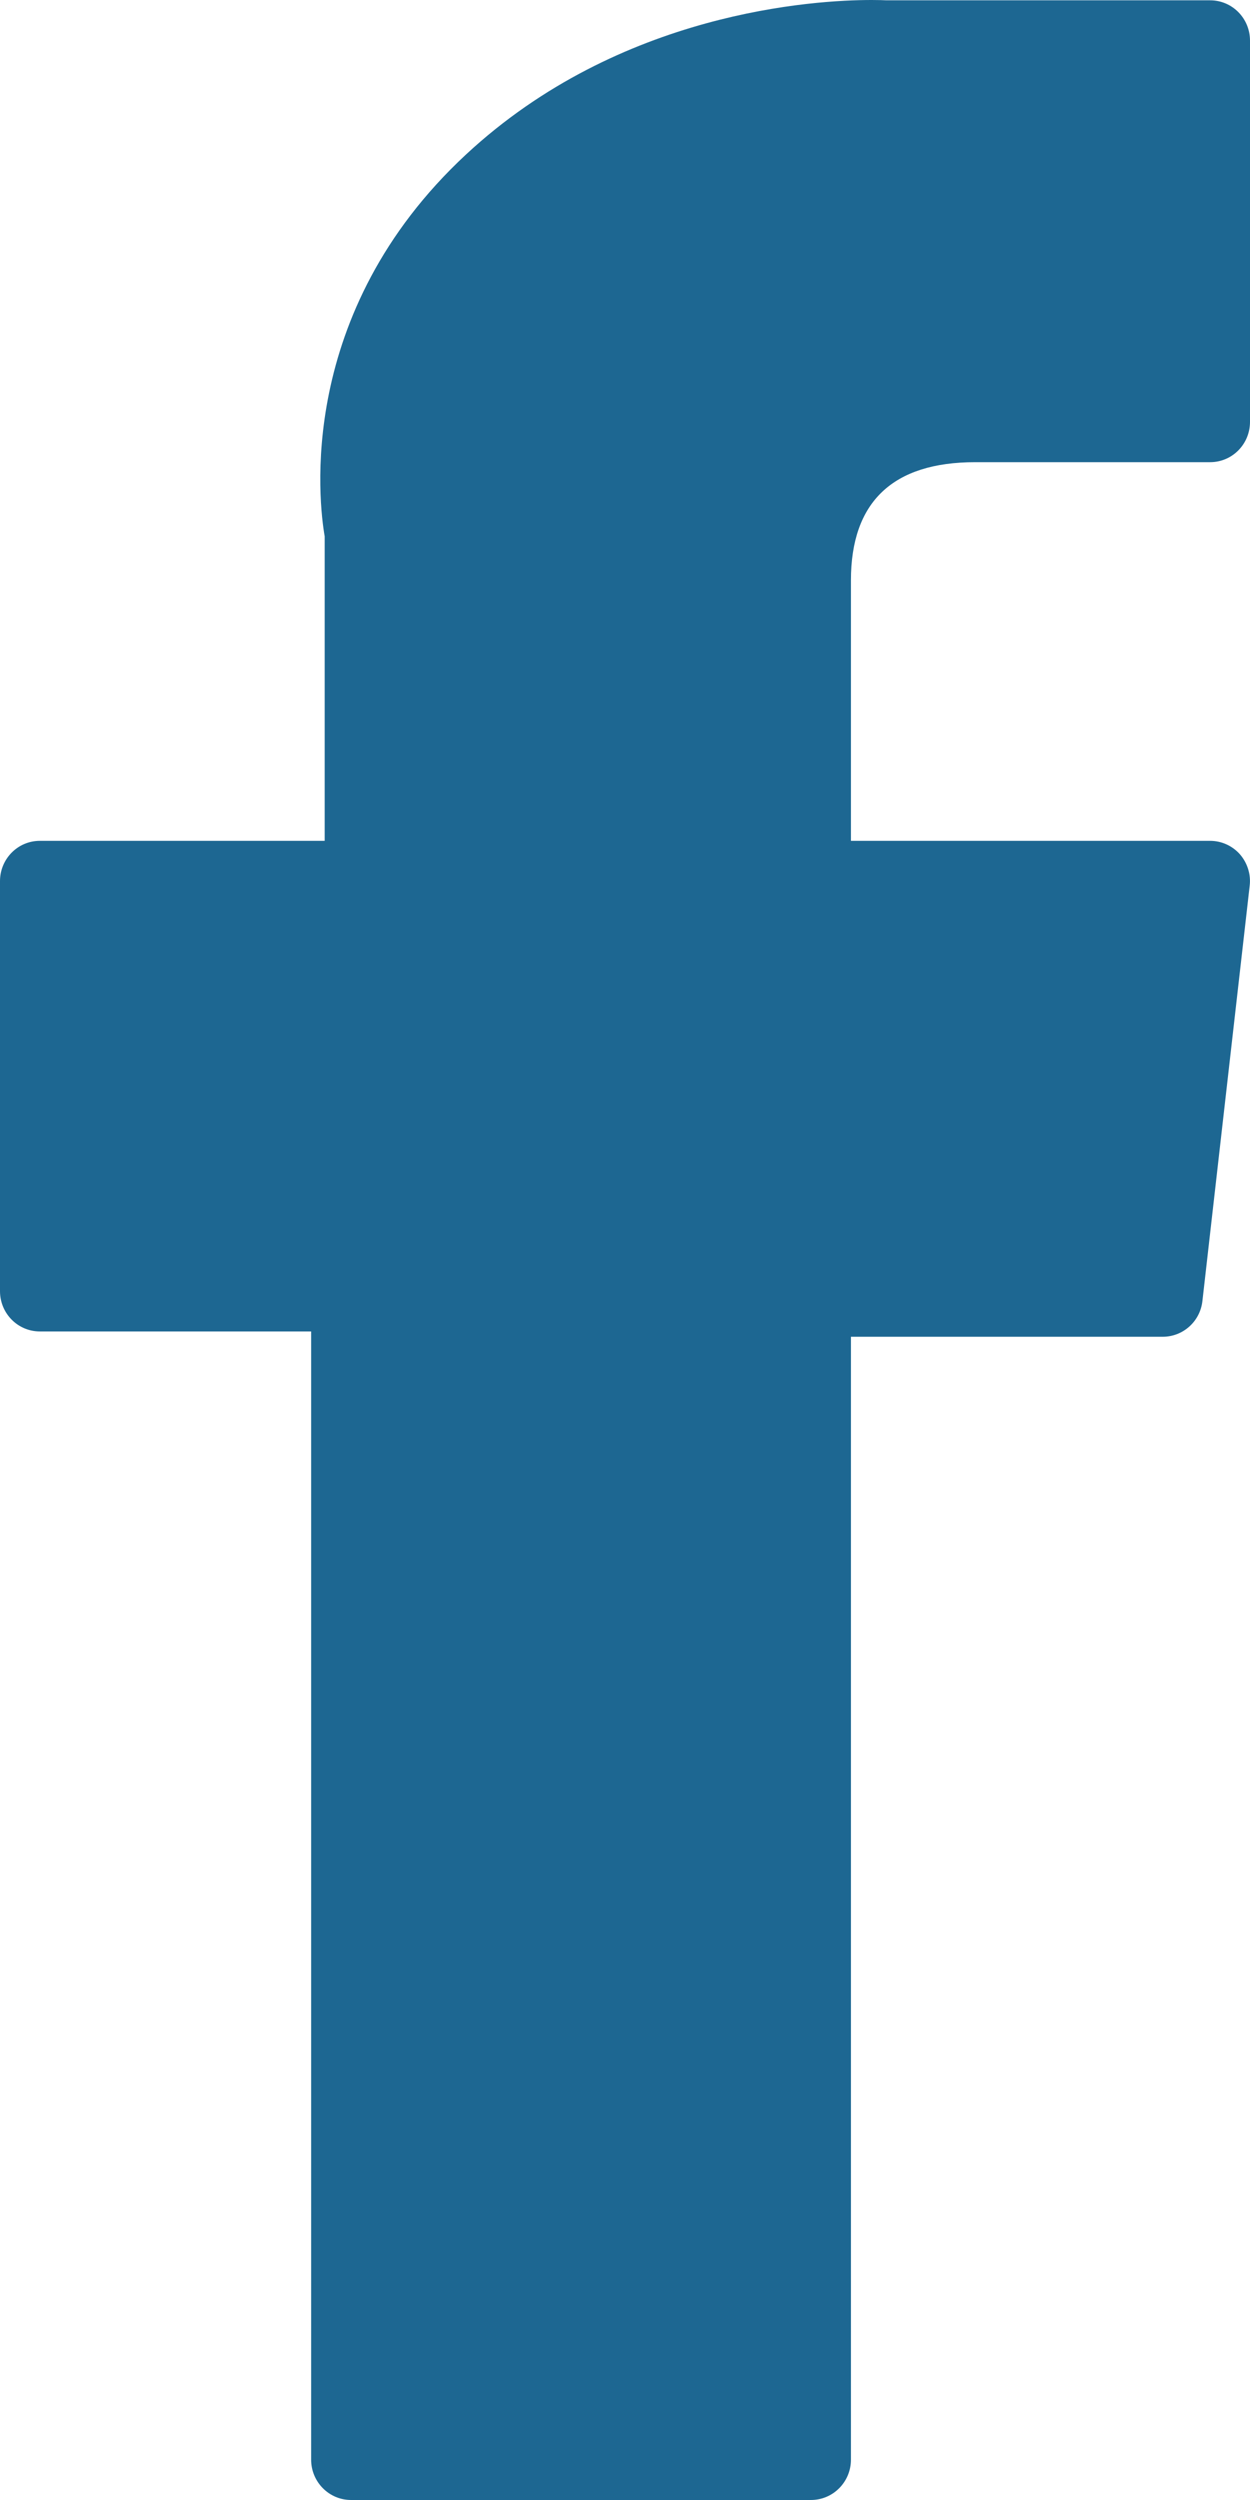 <?xml version="1.0" encoding="UTF-8"?>
<svg width="12px" height="24px" viewBox="0 0 12 24" version="1.1" xmlns="http://www.w3.org/2000/svg" xmlns:xlink="http://www.w3.org/1999/xlink">
    <title>facebook-svgrepo-com</title>
    <g id="Symbols" stroke="none" stroke-width="1" fill="none" fill-rule="evenodd">
        <g id="Footer" transform="translate(-1217, -76)" fill="#1D6792" fill-rule="nonzero">
            <g id="facebook-svgrepo-com" transform="translate(1217, 76)">
                <path d="M0.383,12.782 L2.987,12.782 L2.987,23.613 C2.987,23.827 3.159,24 3.37,24 L7.785,24 C7.997,24 8.169,23.827 8.169,23.613 L8.169,12.833 L11.162,12.833 C11.357,12.833 11.521,12.686 11.543,12.491 L11.997,8.503 C12.01,8.394 11.975,8.284 11.903,8.201 C11.83,8.119 11.726,8.072 11.617,8.072 L8.169,8.072 L8.169,5.572 C8.169,4.819 8.57,4.437 9.362,4.437 C9.475,4.437 11.617,4.437 11.617,4.437 C11.829,4.437 12,4.264 12,4.05 L12,0.39 C12,0.176 11.829,0.003 11.617,0.003 L8.51,0.003 C8.488,0.002 8.439,0 8.368,0 C7.828,0 5.955,0.107 4.474,1.483 C2.834,3.007 3.062,4.833 3.117,5.149 L3.117,8.072 L0.383,8.072 C0.171,8.072 0,8.245 0,8.459 L0,12.395 C0,12.609 0.171,12.782 0.383,12.782 Z" id="XMLID_835_"></path>
            </g>
        </g>
    </g>
</svg>